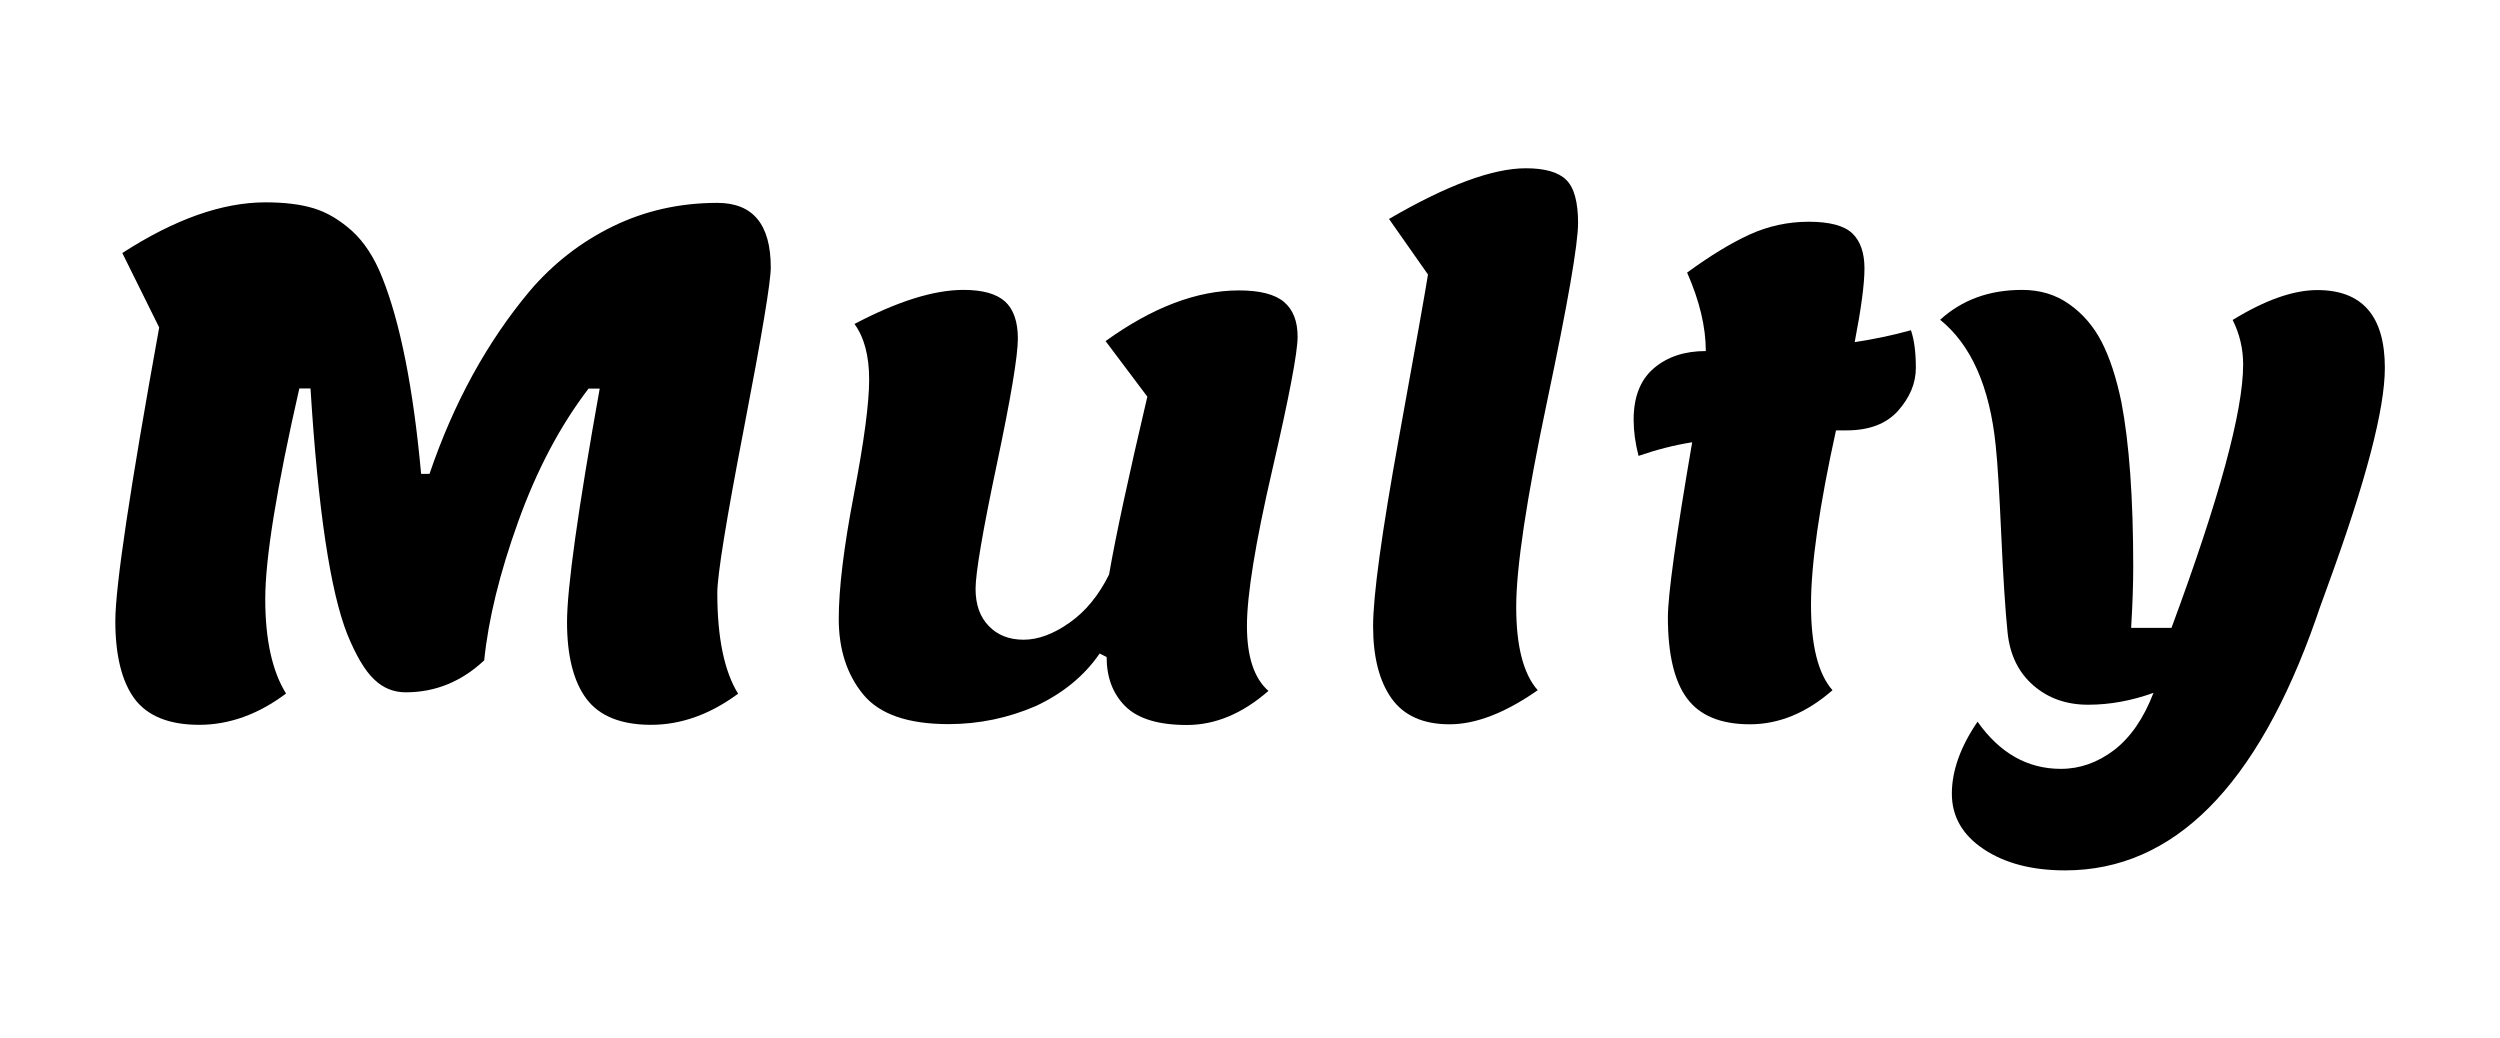 <?xml version="1.0" encoding="utf-8"?>
<!-- Generator: Adobe Illustrator 24.1.0, SVG Export Plug-In . SVG Version: 6.00 Build 0)  -->
<svg version="1.1" id="Layer_1" xmlns="http://www.w3.org/2000/svg" xmlns:xlink="http://www.w3.org/1999/xlink" x="0px" y="0px"
	 viewBox="0 0 1430.7 594.2" style="enable-background:new 0 0 1430.7 594.2;" xml:space="preserve">
<g>
	<path d="M372.6,414.8c-17.2,0-29.6-5-37-14.9c-7.4-9.9-11.1-24.6-11.1-43.9c0-19.3,6.2-63.9,18.7-133.6h-6.4
		c-16.2,21.2-29.6,46.5-40.2,76c-10.6,29.4-17.1,55.9-19.5,79.5c-13,12.2-28,18.3-44.9,18.3c-6.9,0-12.9-2.4-18.1-7.4
		c-5.2-4.9-10.3-13.5-15.3-25.7c-9.8-24.7-16.8-71.6-21.1-140.8h-6.4c-13,57-19.5,97.2-19.5,120.5c0,23.3,4,41.4,11.9,54.1
		c-15.9,11.9-32.5,17.9-49.7,17.9c-17.2,0-29.6-5-37-14.9C69.7,390,66,375.1,66,355.4c0-19.7,8.4-75.8,25.1-168l-21.1-42.6
		c30-19.4,57.3-29,81.9-29c10.9,0,20.1,1.1,27.6,3.4c7.6,2.3,14.8,6.6,21.9,12.9c7,6.4,12.8,15.2,17.3,26.6
		c10.3,25.7,17.8,63.2,22.3,112.5h4.8c13.8-40.6,32.9-75.4,57.3-104.6c13.3-15.6,29.1-28,47.5-37c18.4-9,38.4-13.5,59.9-13.5
		c20.4,0,30.6,12.3,30.6,37c0,8.2-5.1,38.8-15.3,91.7c-10.2,52.9-15.3,84.4-15.3,94.5c0,25.7,4,44.9,11.9,57.7
		C406.4,408.8,389.8,414.8,372.6,414.8z"/>
	<path d="M542.8,414.4c-23.3,0-39.6-5.7-48.9-17.1c-9.3-11.4-13.9-25.8-13.9-43.1c0-17.4,2.9-41.2,8.7-71.4
		c5.8-30.2,8.7-52.1,8.7-65.6s-2.8-24.1-8.4-31.8c24.7-13,45.5-19.5,62.4-19.5c10.9,0,18.8,2.2,23.7,6.6c4.9,4.4,7.4,11.5,7.4,21.3
		c0,9.8-4,33.9-12.1,72.2c-8.1,38.3-12.1,62-12.1,71c0,9,2.5,16.1,7.6,21.3c5,5.2,11.7,7.8,19.9,7.8c8.2,0,17-3.2,26.2-9.7
		c9.3-6.5,16.8-15.7,22.7-27.6c3.7-21.5,11-55.4,21.9-101.8l-23.9-31.8c26.8-19.3,52.2-29,76.4-29c11.9,0,20.5,2.2,25.7,6.6
		c5.2,4.4,7.8,11,7.8,19.9c0,8.9-4.8,34.3-14.5,76.2c-9.7,41.9-14.5,71.7-14.5,89.3c0,17.6,4.1,30,12.3,37.2
		c-14.9,13-30.4,19.5-46.7,19.5c-16.3,0-28-3.6-35.2-10.7c-7.2-7.2-10.7-16.6-10.7-28.2l-4-2c-8.7,12.7-20.9,22.7-36.4,30
		C577.2,410.8,560.5,414.4,542.8,414.4z"/>
	<path d="M817.2,157.1l-22.3-31.8c33.1-19.3,59.3-29,78.3-29c10.9,0,18.6,2.2,23.1,6.6c4.5,4.4,6.8,12.6,6.8,24.7
		c0,12.1-5.9,46.1-17.7,102c-11.8,55.9-17.7,95.2-17.7,117.7c0,22.5,4.1,38.4,12.3,47.7c-18.6,13-35.4,19.5-50.5,19.5
		c-15.1,0-26.2-5-33.2-14.9c-7-9.9-10.5-23.7-10.5-41.2c0-17.5,4.9-53.3,14.7-107.4C810.3,196.9,815.9,165.6,817.2,157.1z"/>
	<path d="M937.7,260.9c-1.9-7.4-2.8-14.3-2.8-20.7c0-13,3.8-22.8,11.5-29.4c7.7-6.6,17.6-9.9,29.8-9.9c0-13.8-3.6-28.8-10.7-44.9
		c13-9.5,24.9-16.8,35.6-21.7c10.7-4.9,22.1-7.4,34-7.4c11.9,0,20.2,2.2,24.9,6.6c4.6,4.4,7,11.1,7,20.1c0,9-1.9,23.1-5.6,42.2
		c10.6-1.6,21.3-3.8,32.2-6.8c1.9,5.6,2.8,12.7,2.8,21.5s-3.4,16.9-10.1,24.5c-6.8,7.6-16.6,11.3-29.6,11.3h-6
		c-9.5,43.2-14.3,76.5-14.3,99.8c0,23.3,4.1,39.6,12.3,48.9c-14.9,13-30.6,19.5-47.3,19.5c-16.7,0-28.7-5-36-14.9
		c-7.3-9.9-10.9-25.4-10.9-46.3c0-12.7,4.6-46.1,13.9-100.2C957.7,254.8,947.5,257.5,937.7,260.9z"/>
	<path d="M1232.4,396.5c-12.5,4.5-24.9,6.8-37.4,6.8c-12.5,0-22.9-3.7-31.4-11.1c-8.5-7.4-13.4-17.5-14.7-30.2
		c-1.3-12.7-2.5-31.2-3.6-55.5c-1.1-24.3-2.1-41.4-3.2-51.5c-3.4-33.7-14.1-57.7-31.8-72c12.5-11.4,28.1-17.1,46.9-17.1
		c10.3,0,19.3,2.7,27,8.2c7.7,5.4,13.9,12.6,18.5,21.5c4.6,8.9,8.4,20.4,11.3,34.4c4.5,23.3,6.8,54.9,6.8,94.7
		c0,9.8-0.4,21.3-1.2,34.6h23.1c27.3-73.7,41-123.9,41-150.7c0-9-2-17.5-6-25.5c18.6-11.4,34.7-17.1,48.5-17.1
		c25.7,0,38.6,14.9,38.6,44.5c0,23.6-10.9,65.1-32.6,124.5c-4,10.9-6.2,17.2-6.8,19.1c-33.7,96-81.5,144-143.6,144
		c-18.8,0-34.3-4-46.5-12.1c-12.2-8.1-18.3-18.7-18.3-31.8s4.9-26.8,14.7-41.2c12.7,18,28.6,27,47.7,27c10.9,0,21-3.6,30.4-10.7
		C1219.3,422,1226.8,411.1,1232.4,396.5z"/>
</g>
</svg>
